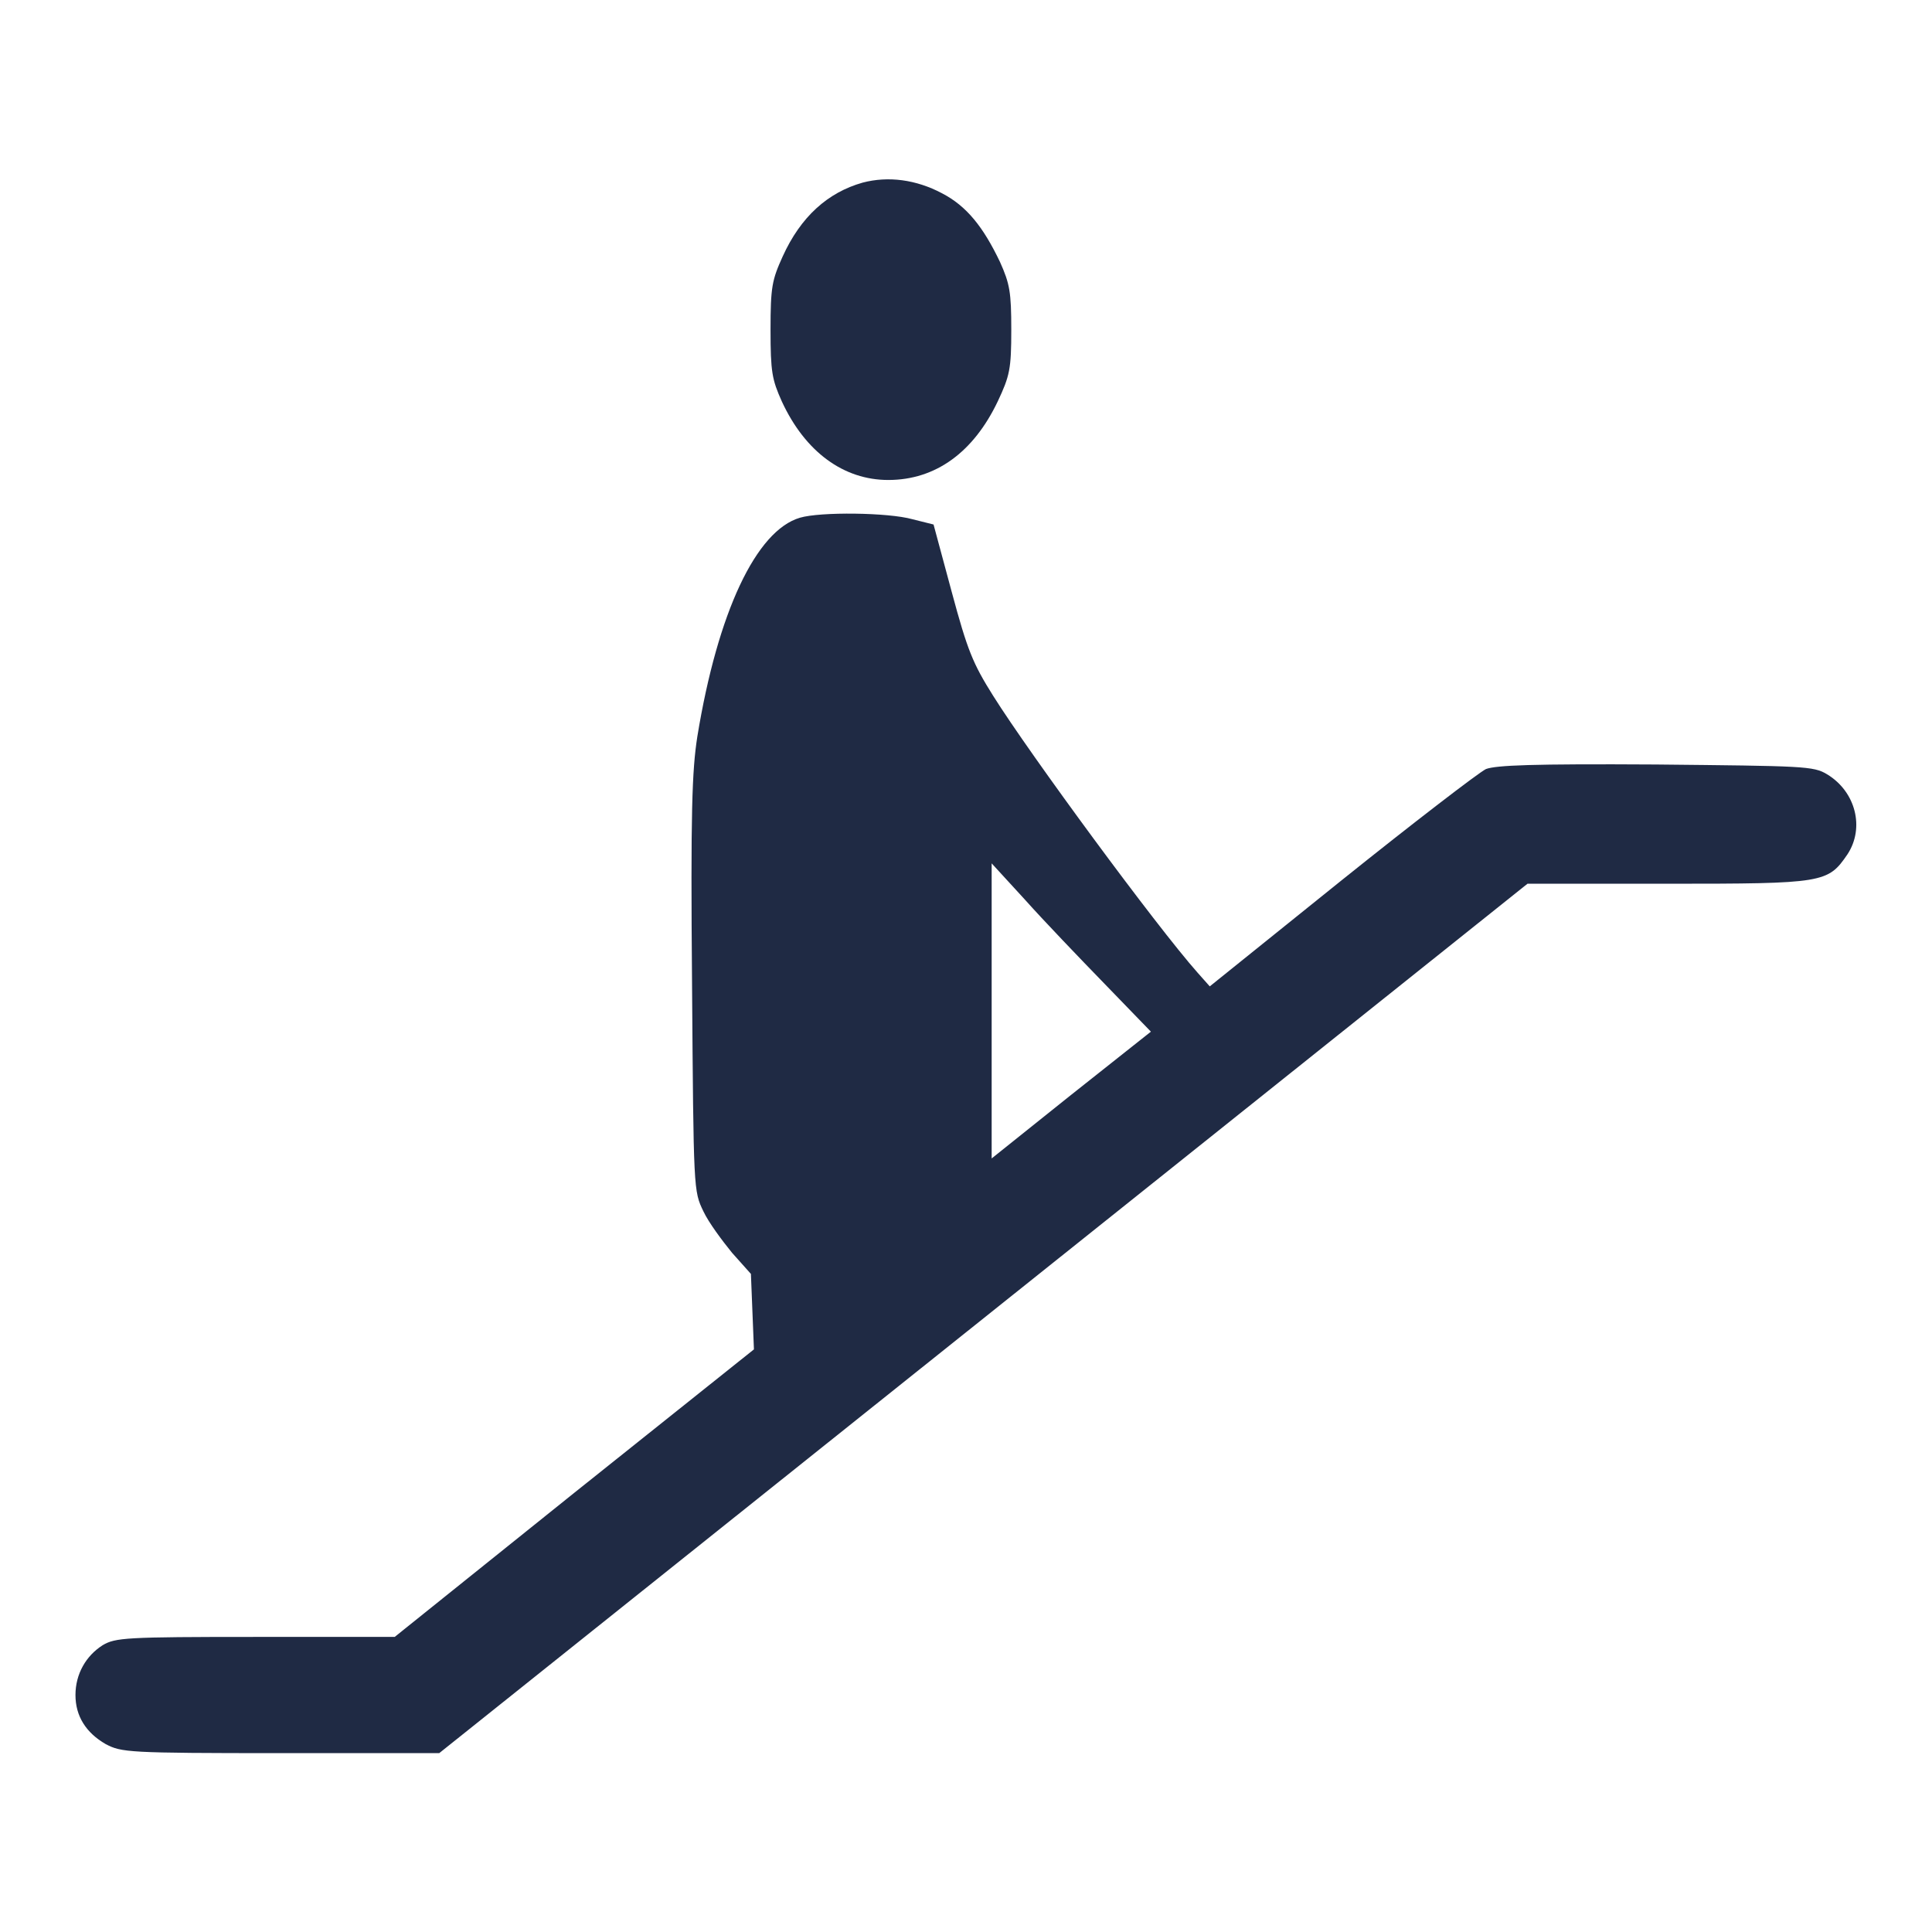 <svg xmlns="http://www.w3.org/2000/svg" width="256" height="256" viewBox="0 0 256 256" fill="none"><path d="M114.3 24.2C109.7 25.5 106.1 28.7 103.7 34C102.3 37.1 102.1 38 102.1 43.7C102.1 49.3 102.3 50.3 103.6 53.2C106.7 59.9 111.8 63.6 117.7 63.6C124 63.6 129 59.9 132.2 53.2C133.8 49.8 134 48.9 134 43.7C134 38.7 133.8 37.6 132.5 34.7C130.3 30.1 128.1 27.3 124.8 25.6C121.4 23.8 117.7 23.3 114.3 24.2Z" fill="#1F2A44"></path><path d="M106 68.6C100.2 70.3 95.1 81.1 92.4 97.6C91.7 102.1 91.5 107.5 91.7 130.4C91.9 157.8 91.9 157.8 93.2 160.5C93.9 162 95.7 164.4 97 166L99.5 168.8L99.7 173.8L99.9 178.8L76.1 197.8L52.3 216.9H33.8C16.6 216.9 15.3 217 13.6 218C11.4 219.4 10 221.8 10 224.6C10 227.4 11.4 229.6 14 231.1C16.1 232.2 16.9 232.3 37.2 232.3H58.2L130.3 174.7L202.4 117.1H221C241.7 117.1 242.2 117 244.8 113.2C247.1 109.7 245.9 104.9 242.1 102.6C240.3 101.5 239 101.5 219.4 101.3C202.9 101.2 198.3 101.4 196.9 101.9C195.9 102.4 187.3 109 177.7 116.7L160.3 130.7L158.7 128.9C153.2 122.7 136.5 100 131.6 92.2C128.9 87.9 128.2 86.2 126.1 78.4L123.7 69.5L120.9 68.8C117.7 67.9 108.7 67.8 106 68.6ZM146.4 130.4L152.5 136.7L141.9 145.1L131.4 153.5V134V114.4L135.8 119.2C138.3 122 143 126.9 146.4 130.4Z" fill="#1F2A44"></path></svg>
